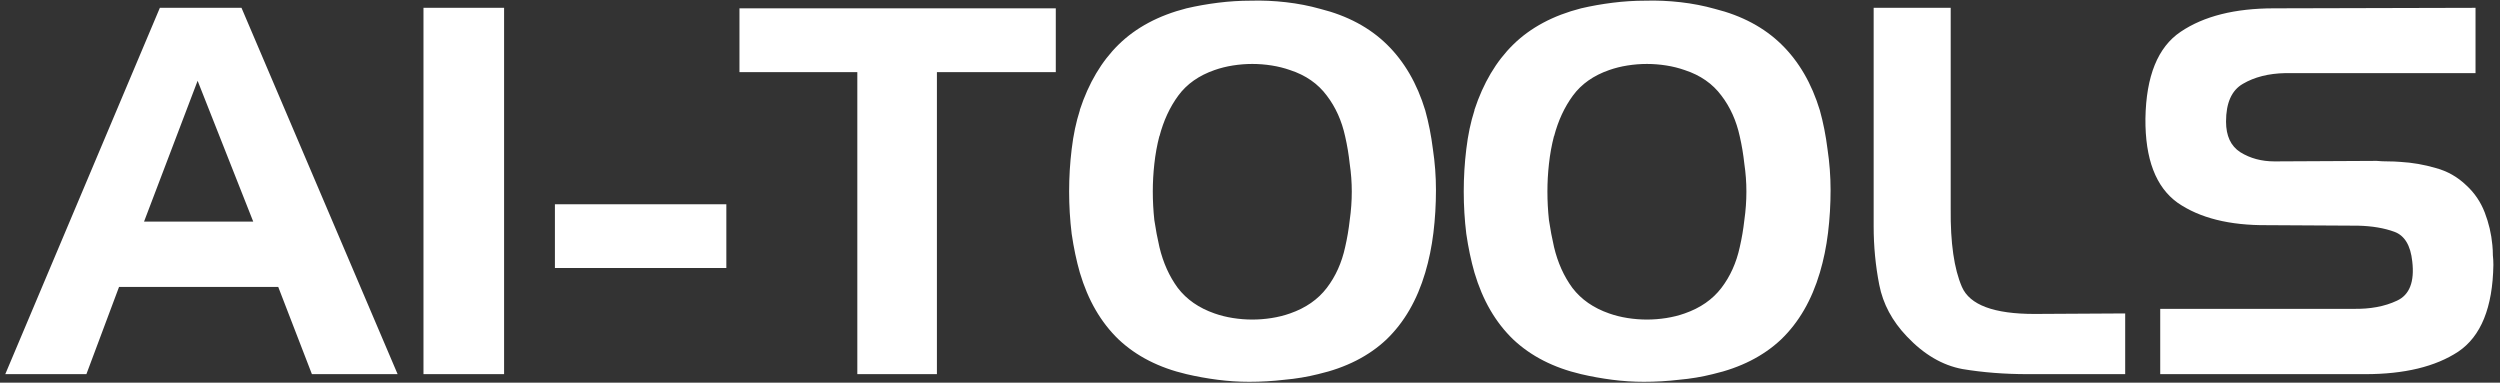 <svg width="294" height="45" viewBox="0 0 294 45" fill="none" xmlns="http://www.w3.org/2000/svg">
<rect x="0" y="0" width="294" height="45" fill="#333333" stroke="none"/>
<path d="M18.8 0.92H28.4L46.76 44H36.68L32.72 33.74H14L10.16 44H0.62L18.8 0.92ZM23.24 9.5L16.94 26.06H29.78L23.24 9.5ZM59.281 44H49.801V0.92H59.281V44ZM65.258 24.02H85.418V31.52H65.258V24.02ZM100.821 8.48H86.961V0.98H124.161V8.48H110.181V44H100.821V8.48ZM136.349 15.98C136.069 17.06 135.869 18.16 135.749 19.28C135.629 20.36 135.569 21.44 135.569 22.52C135.569 23.64 135.629 24.76 135.749 25.88C135.909 26.96 136.109 28.02 136.349 29.06C136.789 30.9 137.509 32.5 138.509 33.86C139.549 35.22 140.989 36.22 142.829 36.86C143.509 37.1 144.229 37.28 144.989 37.4C145.749 37.52 146.509 37.58 147.269 37.58C148.029 37.58 148.789 37.52 149.549 37.4C150.309 37.28 151.029 37.1 151.709 36.86C153.549 36.22 154.989 35.22 156.029 33.86C157.069 32.5 157.789 30.9 158.189 29.06C158.429 28.02 158.609 26.96 158.729 25.88C158.889 24.76 158.969 23.64 158.969 22.52C158.969 21.44 158.889 20.36 158.729 19.28C158.609 18.16 158.429 17.08 158.189 16.04C157.789 14.2 157.069 12.6 156.029 11.24C154.989 9.84 153.549 8.84 151.709 8.24C151.029 8 150.309 7.82 149.549 7.7C148.789 7.58 148.029 7.52 147.269 7.52C146.509 7.52 145.749 7.58 144.989 7.7C144.229 7.82 143.509 8 142.829 8.24C140.989 8.88 139.569 9.88 138.569 11.24C137.569 12.6 136.829 14.2 136.349 16.04V15.98ZM126.989 12.92C128.029 9.76 129.549 7.2 131.549 5.24C133.589 3.24 136.249 1.82 139.529 0.98C140.729 0.7 141.969 0.48 143.249 0.32C144.529 0.16 145.809 0.08 147.089 0.08C148.449 0.04 149.829 0.1 151.229 0.26C152.629 0.42 153.969 0.68 155.249 1.04C158.449 1.84 161.069 3.24 163.109 5.24C165.149 7.24 166.649 9.82 167.609 12.98C168.009 14.42 168.309 15.94 168.509 17.54C168.749 19.14 168.869 20.74 168.869 22.34C168.869 24.06 168.769 25.74 168.569 27.38C168.369 29.02 168.049 30.58 167.609 32.06C166.649 35.3 165.129 37.92 163.049 39.92C160.969 41.88 158.289 43.24 155.009 44C153.729 44.32 152.409 44.54 151.049 44.66C149.689 44.82 148.309 44.9 146.909 44.9C145.669 44.9 144.429 44.82 143.189 44.66C141.949 44.5 140.729 44.28 139.529 44C136.289 43.24 133.629 41.88 131.549 39.92C129.469 37.92 127.949 35.3 126.989 32.06C126.589 30.66 126.269 29.14 126.029 27.5C125.829 25.86 125.729 24.2 125.729 22.52C125.729 20.84 125.829 19.18 126.029 17.54C126.229 15.86 126.549 14.34 126.989 12.98V12.92ZM182.756 15.98C182.476 17.06 182.276 18.16 182.156 19.28C182.036 20.36 181.976 21.44 181.976 22.52C181.976 23.64 182.036 24.76 182.156 25.88C182.316 26.96 182.516 28.02 182.756 29.06C183.196 30.9 183.916 32.5 184.916 33.86C185.956 35.22 187.396 36.22 189.236 36.86C189.916 37.1 190.636 37.28 191.396 37.4C192.156 37.52 192.916 37.58 193.676 37.58C194.436 37.58 195.196 37.52 195.956 37.4C196.716 37.28 197.436 37.1 198.116 36.86C199.956 36.22 201.396 35.22 202.436 33.86C203.476 32.5 204.196 30.9 204.596 29.06C204.836 28.02 205.016 26.96 205.136 25.88C205.296 24.76 205.376 23.64 205.376 22.52C205.376 21.44 205.296 20.36 205.136 19.28C205.016 18.16 204.836 17.08 204.596 16.04C204.196 14.2 203.476 12.6 202.436 11.24C201.396 9.84 199.956 8.84 198.116 8.24C197.436 8 196.716 7.82 195.956 7.7C195.196 7.58 194.436 7.52 193.676 7.52C192.916 7.52 192.156 7.58 191.396 7.7C190.636 7.82 189.916 8 189.236 8.24C187.396 8.88 185.976 9.88 184.976 11.24C183.976 12.6 183.236 14.2 182.756 16.04V15.98ZM173.396 12.92C174.436 9.76 175.956 7.2 177.956 5.24C179.996 3.24 182.656 1.82 185.936 0.98C187.136 0.7 188.376 0.48 189.656 0.32C190.936 0.16 192.216 0.08 193.496 0.08C194.856 0.04 196.236 0.1 197.636 0.26C199.036 0.42 200.376 0.68 201.656 1.04C204.856 1.84 207.476 3.24 209.516 5.24C211.556 7.24 213.056 9.82 214.016 12.98C214.416 14.42 214.716 15.94 214.916 17.54C215.156 19.14 215.276 20.74 215.276 22.34C215.276 24.06 215.176 25.74 214.976 27.38C214.776 29.02 214.456 30.58 214.016 32.06C213.056 35.3 211.536 37.92 209.456 39.92C207.376 41.88 204.696 43.24 201.416 44C200.136 44.32 198.816 44.54 197.456 44.66C196.096 44.82 194.716 44.9 193.316 44.9C192.076 44.9 190.836 44.82 189.596 44.66C188.356 44.5 187.136 44.28 185.936 44C182.696 43.24 180.036 41.88 177.956 39.92C175.876 37.92 174.356 35.3 173.396 32.06C172.996 30.66 172.676 29.14 172.436 27.5C172.236 25.86 172.136 24.2 172.136 22.52C172.136 20.84 172.236 19.18 172.436 17.54C172.636 15.86 172.956 14.34 173.396 12.98V12.92ZM238.462 44C235.742 44 233.182 43.8 230.782 43.4C228.422 42.96 226.242 41.68 224.242 39.56C222.522 37.76 221.442 35.74 221.002 33.5C220.562 31.26 220.342 28.96 220.342 26.6V0.92H229.402V24.56C229.362 28.56 229.802 31.62 230.722 33.74C231.642 35.86 234.482 36.92 239.242 36.92L249.922 36.86V44H238.462ZM291.122 8.6H268.742C266.782 8.64 265.122 9.06 263.762 9.86C262.442 10.62 261.782 12.1 261.782 14.3C261.782 15.98 262.342 17.18 263.462 17.9C264.622 18.62 265.962 18.98 267.482 18.98L279.482 18.92C279.922 18.96 280.382 18.98 280.862 18.98C281.342 18.98 281.822 19 282.302 19.04C283.702 19.12 285.082 19.36 286.442 19.76C287.802 20.12 289.002 20.8 290.042 21.8C291.002 22.68 291.722 23.74 292.202 24.98C292.682 26.22 292.982 27.5 293.102 28.82C293.142 29.22 293.162 29.62 293.162 30.02C293.202 30.38 293.222 30.76 293.222 31.16C293.142 36.16 291.762 39.56 289.082 41.36C286.402 43.12 282.762 44 278.162 44H254.042V36.32H276.722C278.722 36.36 280.442 36.04 281.882 35.36C283.362 34.68 283.962 33.14 283.682 30.74C283.482 28.86 282.782 27.7 281.582 27.26C280.382 26.82 278.962 26.58 277.322 26.54L266.642 26.48C262.202 26.52 258.682 25.64 256.082 23.84C253.522 22 252.262 18.7 252.302 13.94C252.382 8.94 253.762 5.54 256.442 3.74C259.162 1.9 262.822 0.98 267.422 0.98L291.122 0.92V8.6Z" fill="white"/>
</svg>
